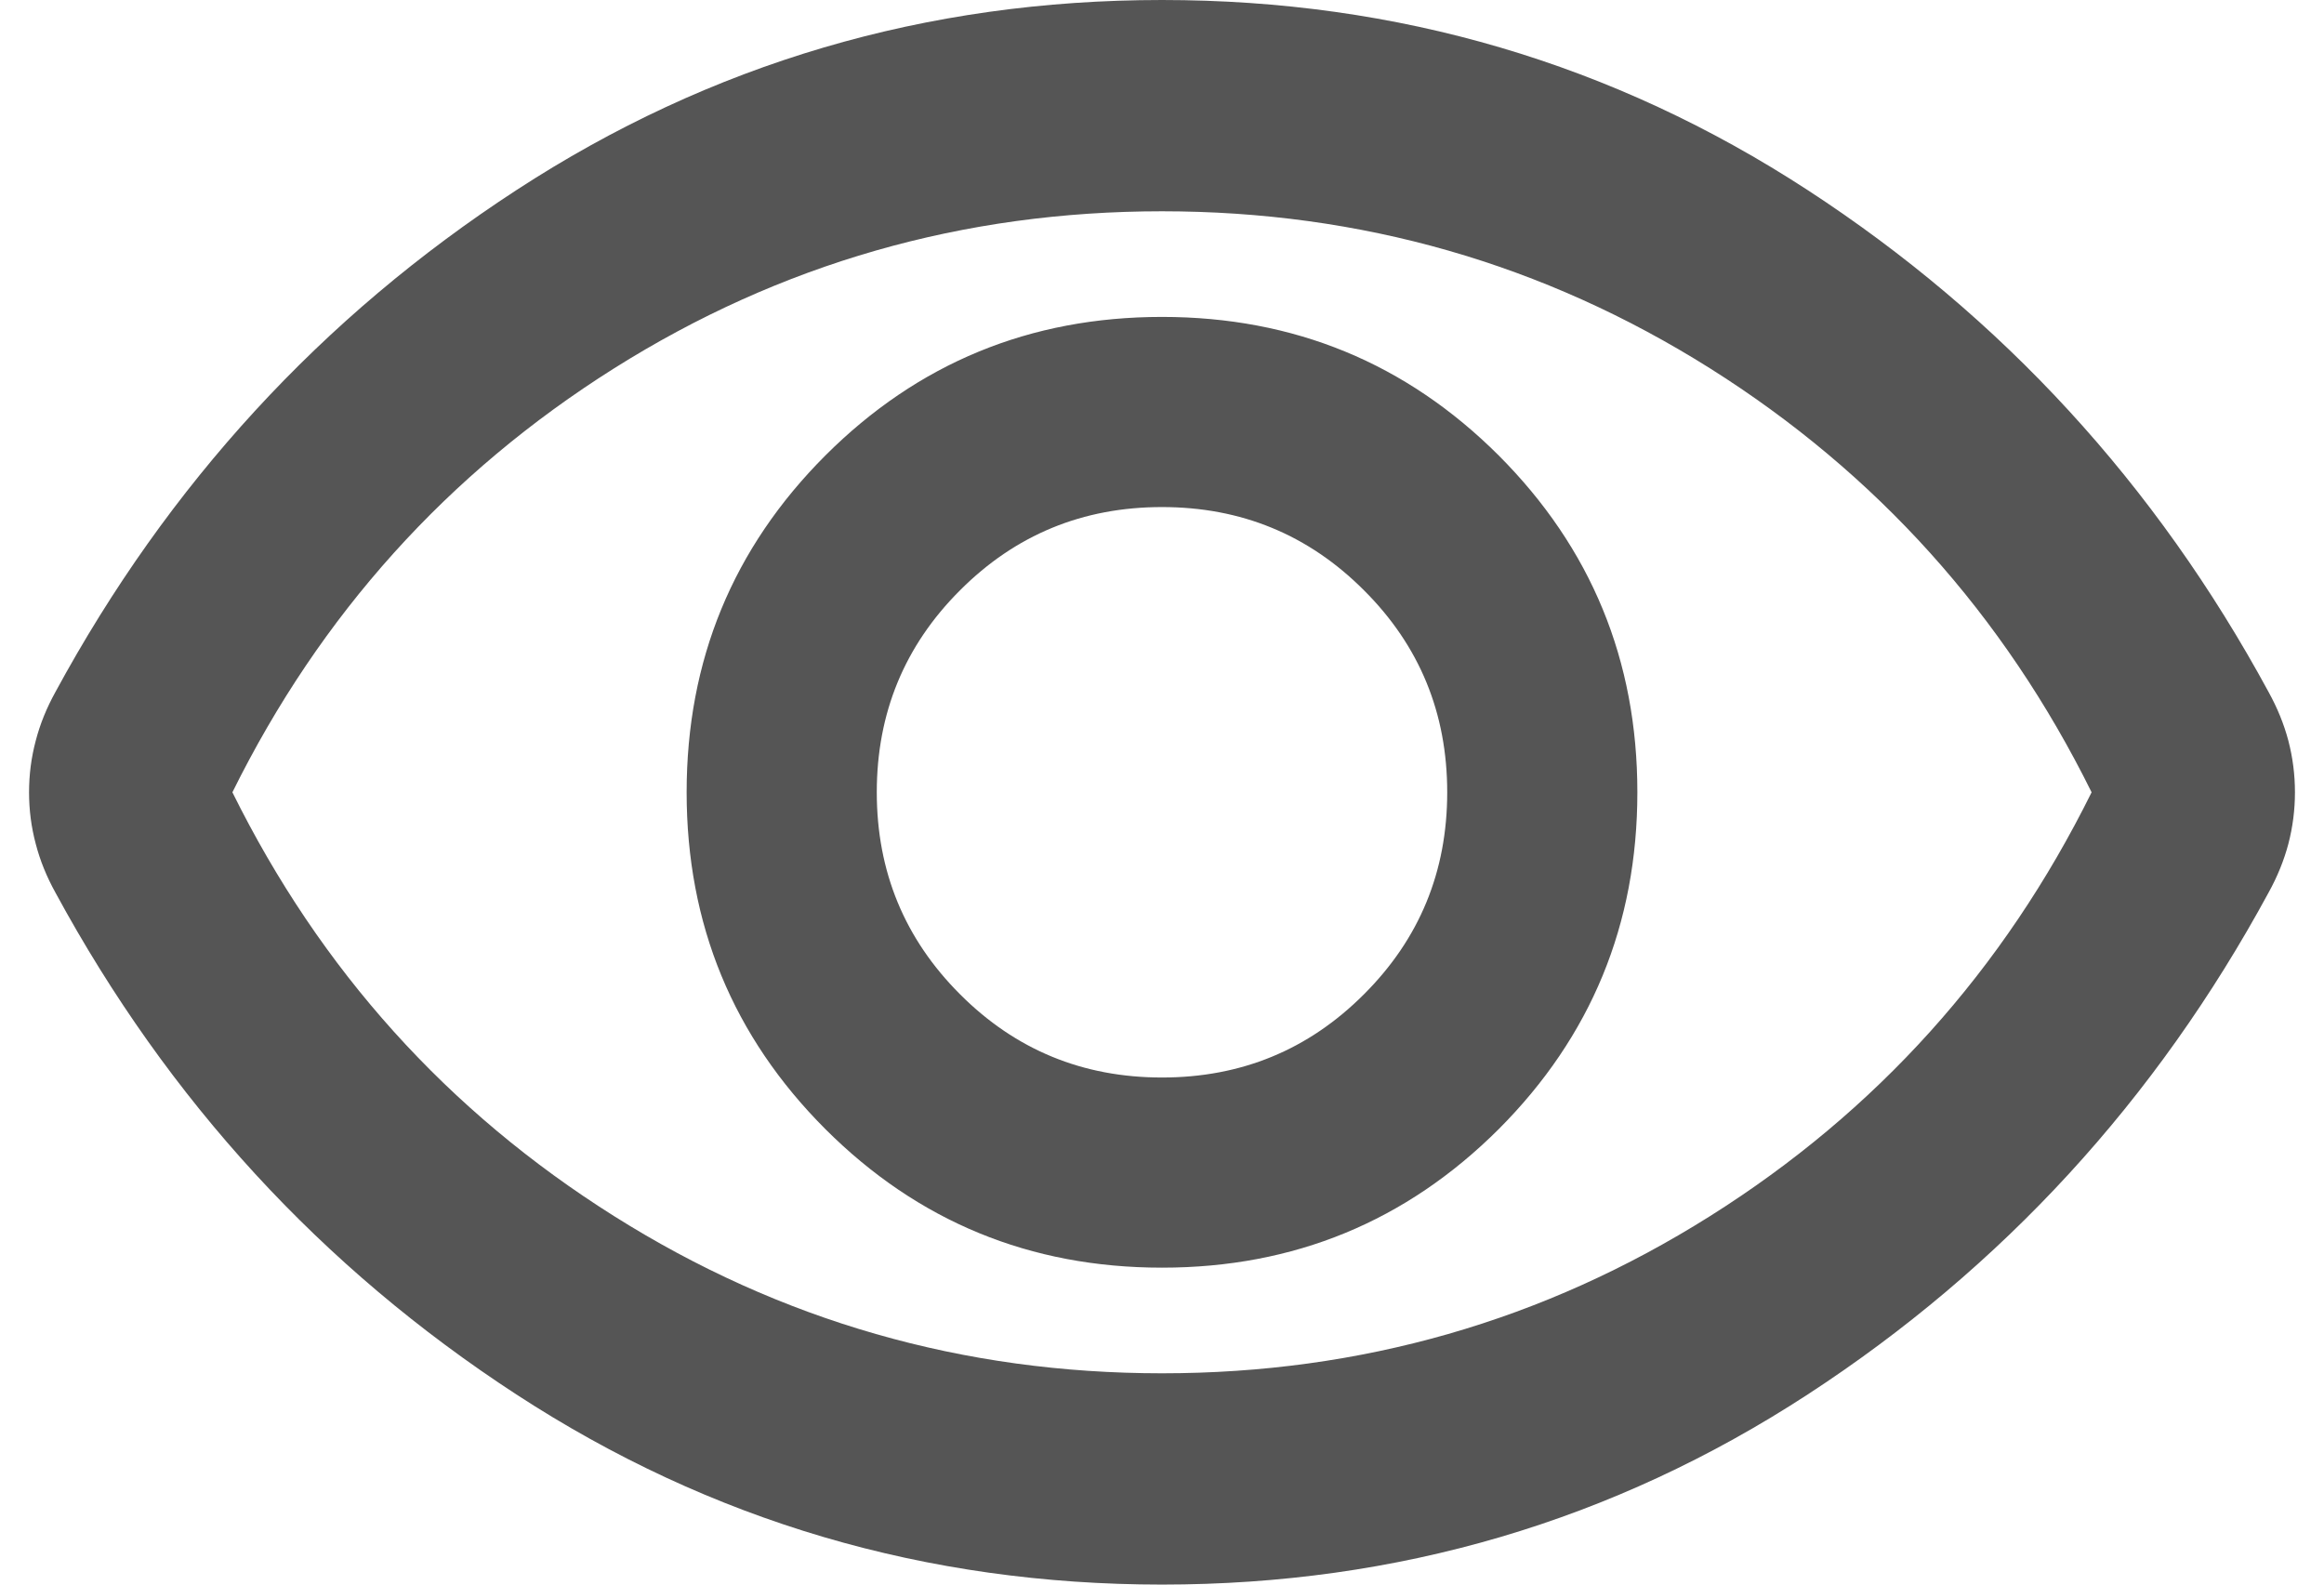 <svg width="22" height="15" viewBox="0 0 22 15" fill="none" xmlns="http://www.w3.org/2000/svg">
<path d="M11 12C12.25 12 13.312 11.562 14.188 10.688C15.062 9.812 15.5 8.75 15.5 7.5C15.5 6.25 15.062 5.188 14.188 4.312C13.312 3.438 12.25 3 11 3C9.75 3 8.688 3.438 7.813 4.312C6.938 5.188 6.5 6.25 6.5 7.5C6.5 8.75 6.938 9.812 7.813 10.688C8.688 11.562 9.75 12 11 12ZM11 10.2C10.25 10.2 9.613 9.938 9.088 9.412C8.563 8.887 8.3 8.25 8.3 7.5C8.3 6.75 8.563 6.112 9.088 5.588C9.613 5.062 10.25 4.8 11 4.8C11.75 4.8 12.387 5.062 12.912 5.588C13.438 6.112 13.7 6.75 13.7 7.5C13.7 8.25 13.438 8.887 12.912 9.412C12.387 9.938 11.75 10.2 11 10.2ZM11 15C8.767 15 6.729 14.4 4.888 13.2C3.046 12 1.592 10.417 0.525 8.45C0.442 8.3 0.379 8.146 0.338 7.987C0.296 7.829 0.275 7.667 0.275 7.5C0.275 7.333 0.296 7.171 0.338 7.013C0.379 6.854 0.442 6.7 0.525 6.55C1.592 4.583 3.046 3 4.888 1.8C6.729 0.6 8.767 0 11 0C13.233 0 15.271 0.6 17.113 1.8C18.954 3 20.408 4.583 21.475 6.55C21.558 6.7 21.621 6.854 21.663 7.013C21.704 7.171 21.725 7.333 21.725 7.5C21.725 7.667 21.704 7.829 21.663 7.987C21.621 8.146 21.558 8.3 21.475 8.45C20.408 10.417 18.954 12 17.113 13.2C15.271 14.4 13.233 15 11 15ZM11 13C12.883 13 14.613 12.504 16.188 11.512C17.762 10.521 18.967 9.183 19.8 7.5C18.967 5.817 17.762 4.479 16.188 3.487C14.613 2.496 12.883 2 11 2C9.117 2 7.388 2.496 5.813 3.487C4.238 4.479 3.033 5.817 2.2 7.5C3.033 9.183 4.238 10.521 5.813 11.512C7.388 12.504 9.117 13 11 13Z" fill="#555555"/>
</svg>
